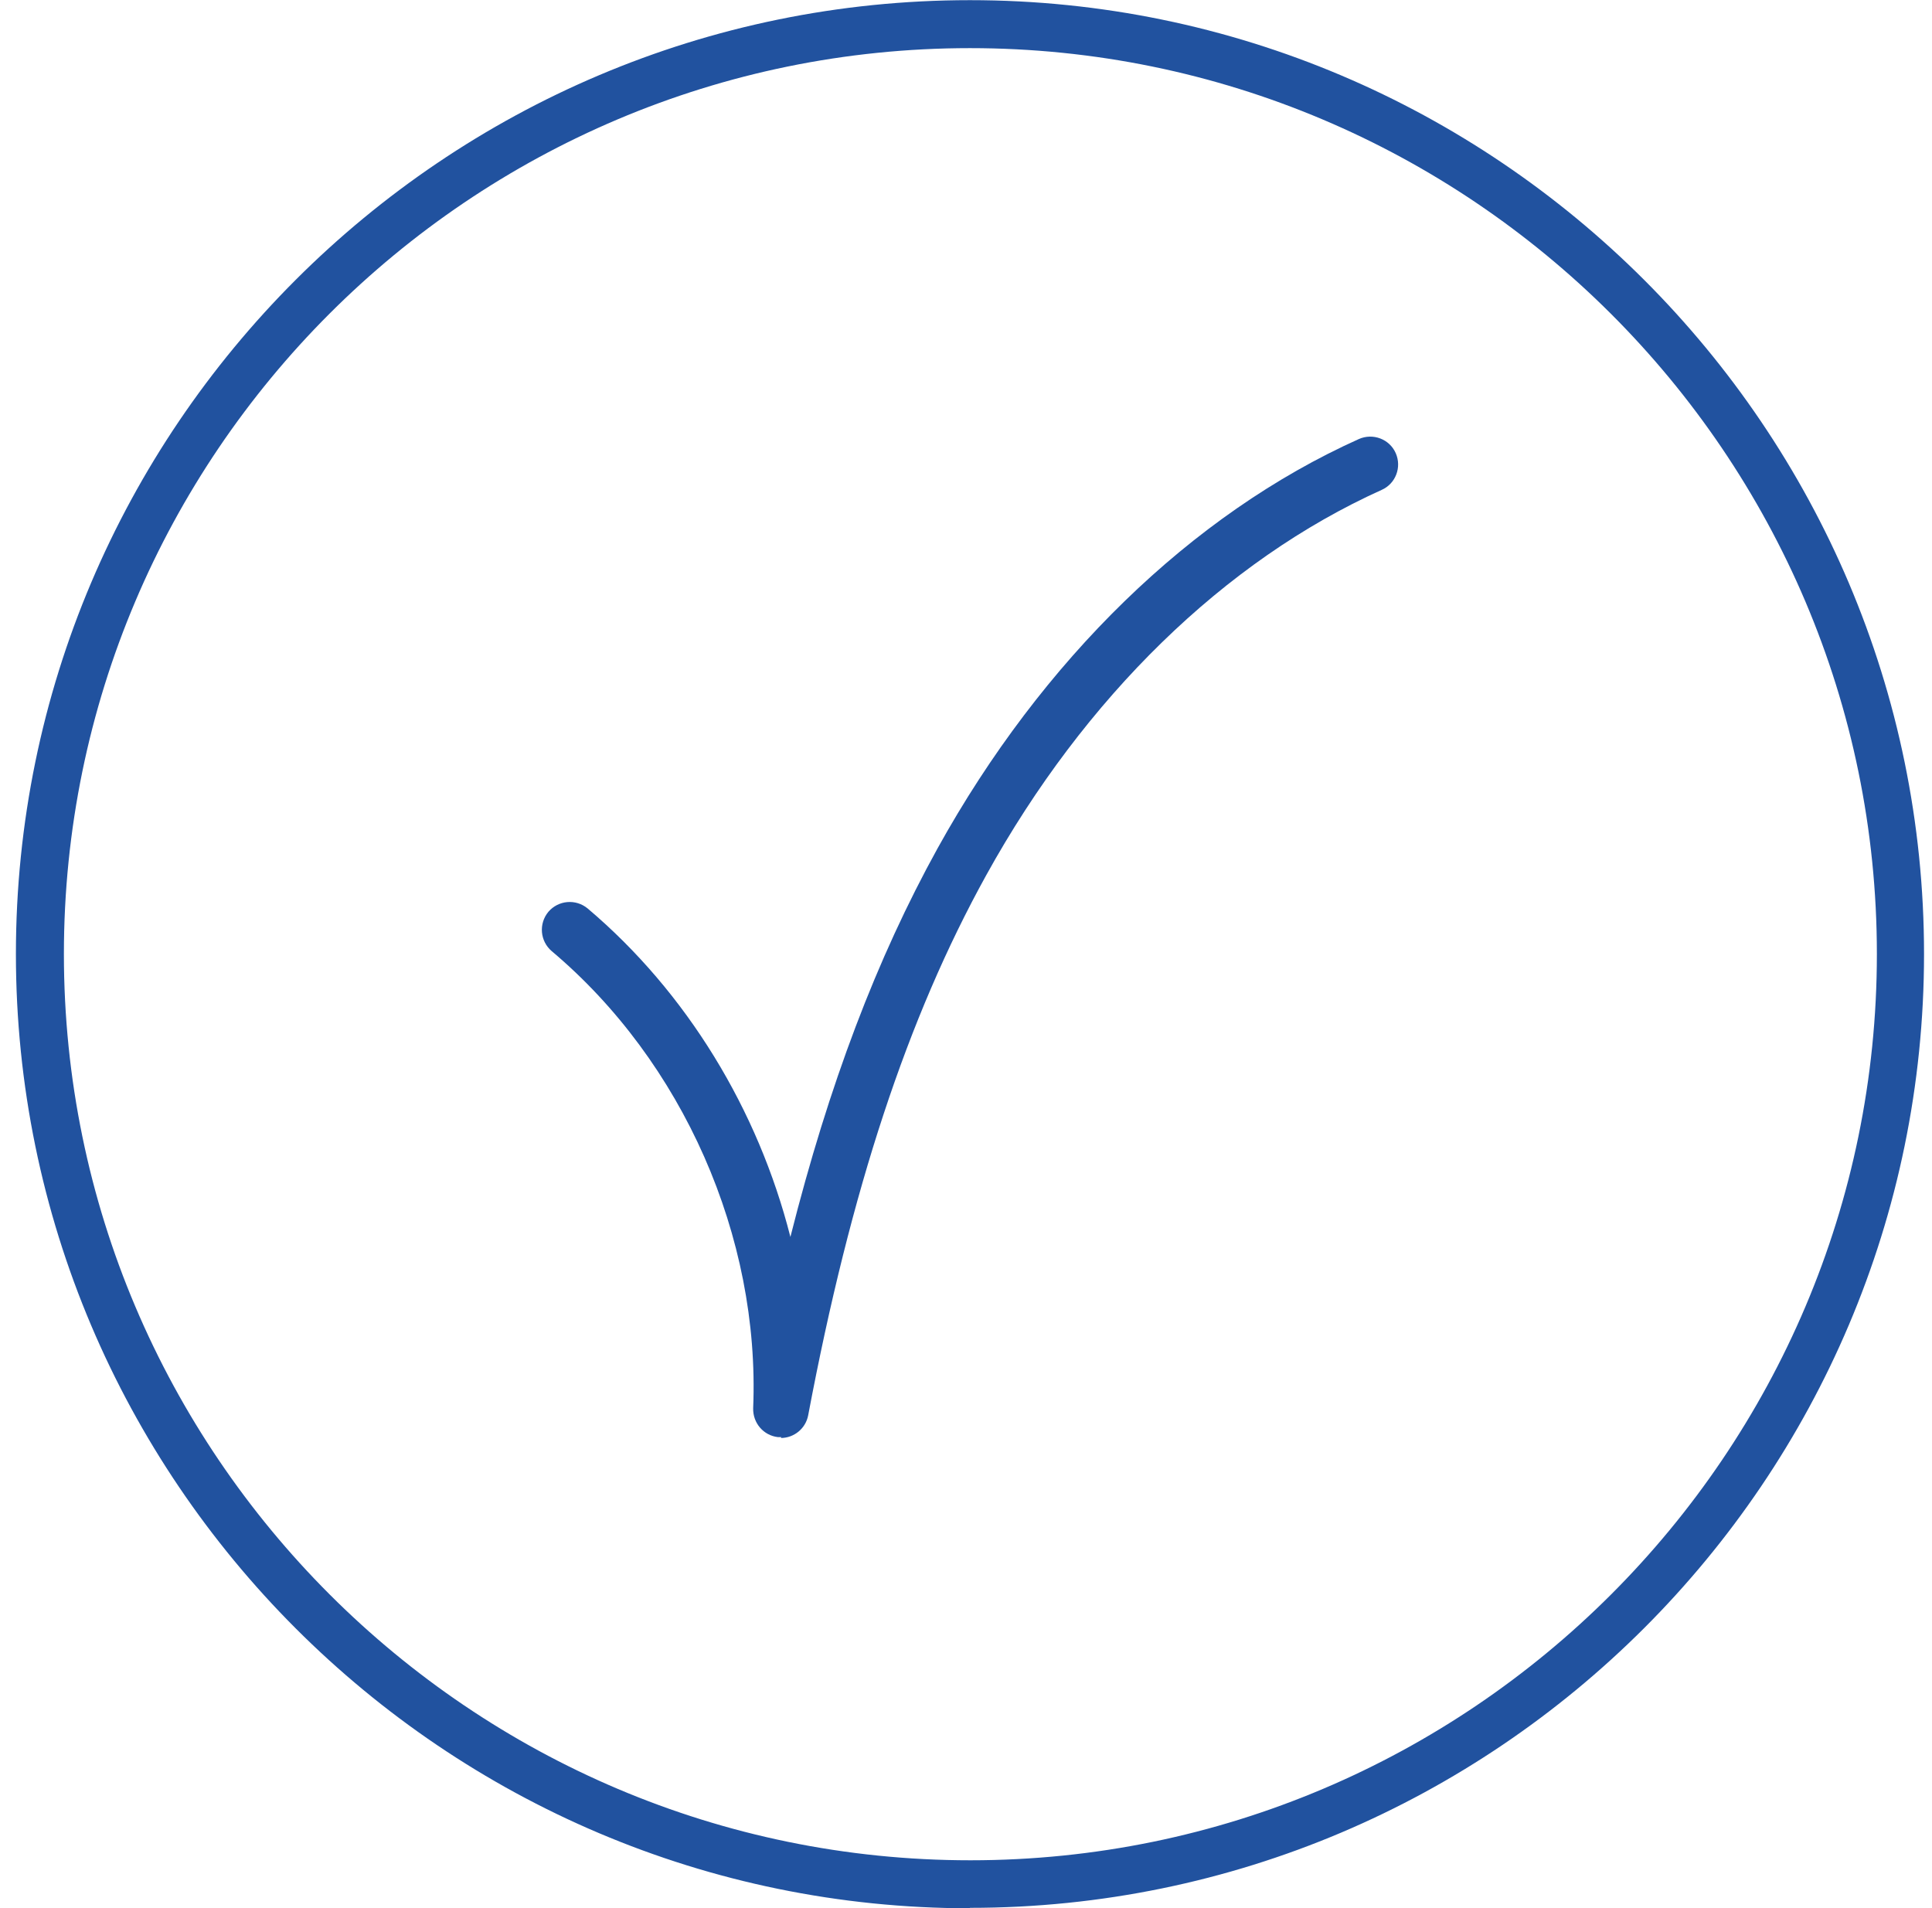 <?xml version="1.0" encoding="UTF-8"?> <svg xmlns="http://www.w3.org/2000/svg" width="81" height="80" viewBox="0 0 81 80" fill="none"><path d="M40.666 80.007C18.62 80.007 0.667 62.057 0.667 39.998C0.667 17.939 18.62 0.007 40.666 0.007C62.713 0.007 80.666 17.956 80.666 39.998C80.666 62.04 62.713 79.989 40.666 79.989M40.666 2.018C19.712 2.018 2.679 19.048 2.679 39.998C2.679 60.947 19.73 77.995 40.684 77.995C61.638 77.995 78.689 60.947 78.689 39.998C78.689 19.048 61.62 2.018 40.666 2.018Z" fill="#21529F"></path><path d="M32.757 60.254C32.757 60.254 32.67 60.254 32.618 60.254C32.011 60.185 31.56 59.664 31.577 59.04C31.872 51.86 28.628 44.507 23.13 39.877C22.644 39.461 22.575 38.732 22.991 38.229C23.407 37.744 24.136 37.674 24.639 38.09C28.802 41.611 31.785 46.536 33.138 51.86C34.752 45.461 36.764 40.172 39.313 35.559C43.685 27.668 49.947 21.563 56.972 18.407C57.562 18.147 58.255 18.407 58.516 18.997C58.776 19.586 58.516 20.28 57.926 20.54C51.352 23.506 45.471 29.229 41.343 36.703C38.047 42.669 35.671 49.866 33.884 59.335C33.78 59.89 33.294 60.289 32.739 60.289" fill="#21529F"></path></svg> 